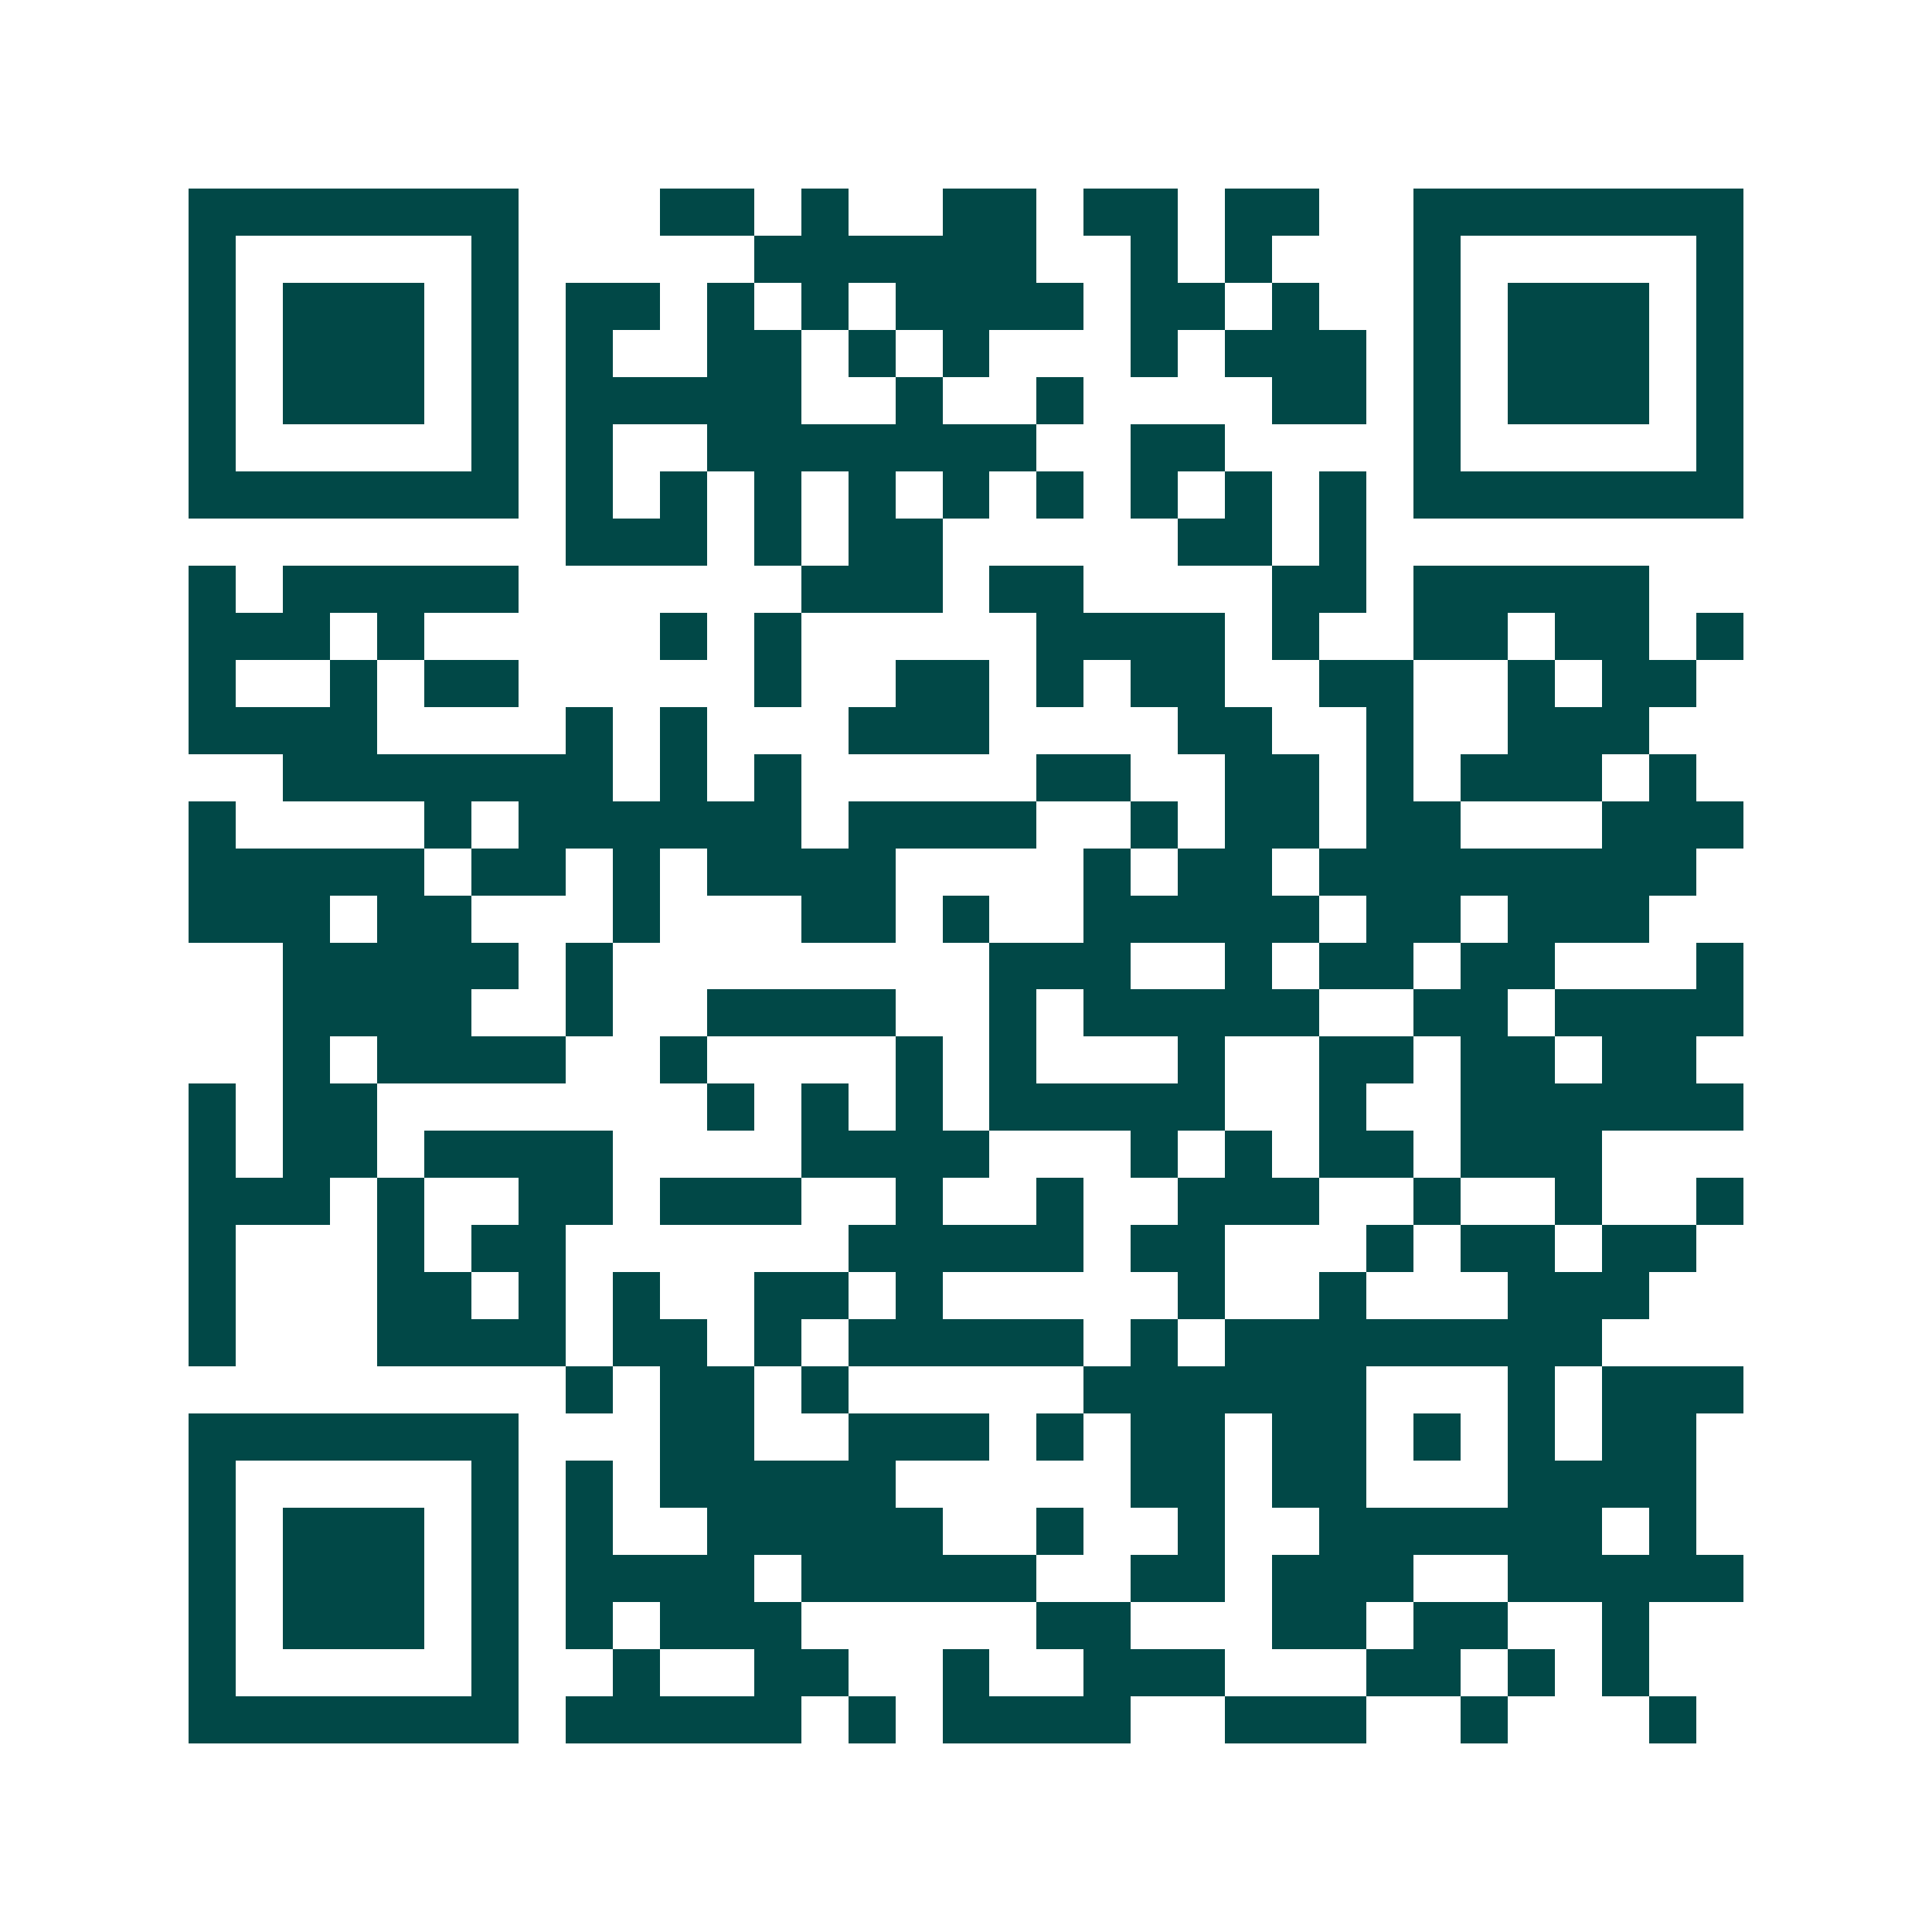 <svg xmlns="http://www.w3.org/2000/svg" width="200" height="200" viewBox="0 0 41 41" shape-rendering="crispEdges"><path fill="#ffffff" d="M0 0h41v41H0z"/><path stroke="#014847" d="M4 4.5h7m3 0h2m1 0h1m2 0h2m1 0h2m1 0h2m2 0h7M4 5.5h1m5 0h1m5 0h6m2 0h1m1 0h1m3 0h1m5 0h1M4 6.5h1m1 0h3m1 0h1m1 0h2m1 0h1m1 0h1m1 0h4m1 0h2m1 0h1m2 0h1m1 0h3m1 0h1M4 7.5h1m1 0h3m1 0h1m1 0h1m2 0h2m1 0h1m1 0h1m3 0h1m1 0h3m1 0h1m1 0h3m1 0h1M4 8.5h1m1 0h3m1 0h1m1 0h5m2 0h1m2 0h1m4 0h2m1 0h1m1 0h3m1 0h1M4 9.5h1m5 0h1m1 0h1m2 0h7m2 0h2m4 0h1m5 0h1M4 10.5h7m1 0h1m1 0h1m1 0h1m1 0h1m1 0h1m1 0h1m1 0h1m1 0h1m1 0h1m1 0h7M12 11.5h3m1 0h1m1 0h2m5 0h2m1 0h1M4 12.5h1m1 0h5m6 0h3m1 0h2m4 0h2m1 0h5M4 13.5h3m1 0h1m5 0h1m1 0h1m5 0h4m1 0h1m2 0h2m1 0h2m1 0h1M4 14.5h1m2 0h1m1 0h2m5 0h1m2 0h2m1 0h1m1 0h2m2 0h2m2 0h1m1 0h2M4 15.5h4m4 0h1m1 0h1m3 0h3m4 0h2m2 0h1m2 0h3M6 16.5h7m1 0h1m1 0h1m5 0h2m2 0h2m1 0h1m1 0h3m1 0h1M4 17.5h1m4 0h1m1 0h6m1 0h4m2 0h1m1 0h2m1 0h2m3 0h3M4 18.5h5m1 0h2m1 0h1m1 0h4m4 0h1m1 0h2m1 0h8M4 19.5h3m1 0h2m3 0h1m3 0h2m1 0h1m2 0h5m1 0h2m1 0h3M6 20.5h5m1 0h1m8 0h3m2 0h1m1 0h2m1 0h2m3 0h1M6 21.5h4m2 0h1m2 0h4m2 0h1m1 0h5m2 0h2m1 0h4M6 22.5h1m1 0h4m2 0h1m4 0h1m1 0h1m3 0h1m2 0h2m1 0h2m1 0h2M4 23.5h1m1 0h2m7 0h1m1 0h1m1 0h1m1 0h5m2 0h1m2 0h6M4 24.5h1m1 0h2m1 0h4m4 0h4m3 0h1m1 0h1m1 0h2m1 0h3M4 25.5h3m1 0h1m2 0h2m1 0h3m2 0h1m2 0h1m2 0h3m2 0h1m2 0h1m2 0h1M4 26.5h1m3 0h1m1 0h2m6 0h5m1 0h2m3 0h1m1 0h2m1 0h2M4 27.5h1m3 0h2m1 0h1m1 0h1m2 0h2m1 0h1m5 0h1m2 0h1m3 0h3M4 28.5h1m3 0h4m1 0h2m1 0h1m1 0h5m1 0h1m1 0h8M12 29.5h1m1 0h2m1 0h1m5 0h6m3 0h1m1 0h3M4 30.5h7m3 0h2m2 0h3m1 0h1m1 0h2m1 0h2m1 0h1m1 0h1m1 0h2M4 31.5h1m5 0h1m1 0h1m1 0h5m5 0h2m1 0h2m3 0h4M4 32.5h1m1 0h3m1 0h1m1 0h1m2 0h5m2 0h1m2 0h1m2 0h6m1 0h1M4 33.5h1m1 0h3m1 0h1m1 0h4m1 0h5m2 0h2m1 0h3m2 0h5M4 34.5h1m1 0h3m1 0h1m1 0h1m1 0h3m5 0h2m3 0h2m1 0h2m2 0h1M4 35.5h1m5 0h1m2 0h1m2 0h2m2 0h1m2 0h3m3 0h2m1 0h1m1 0h1M4 36.5h7m1 0h5m1 0h1m1 0h4m2 0h3m2 0h1m3 0h1"/></svg>
